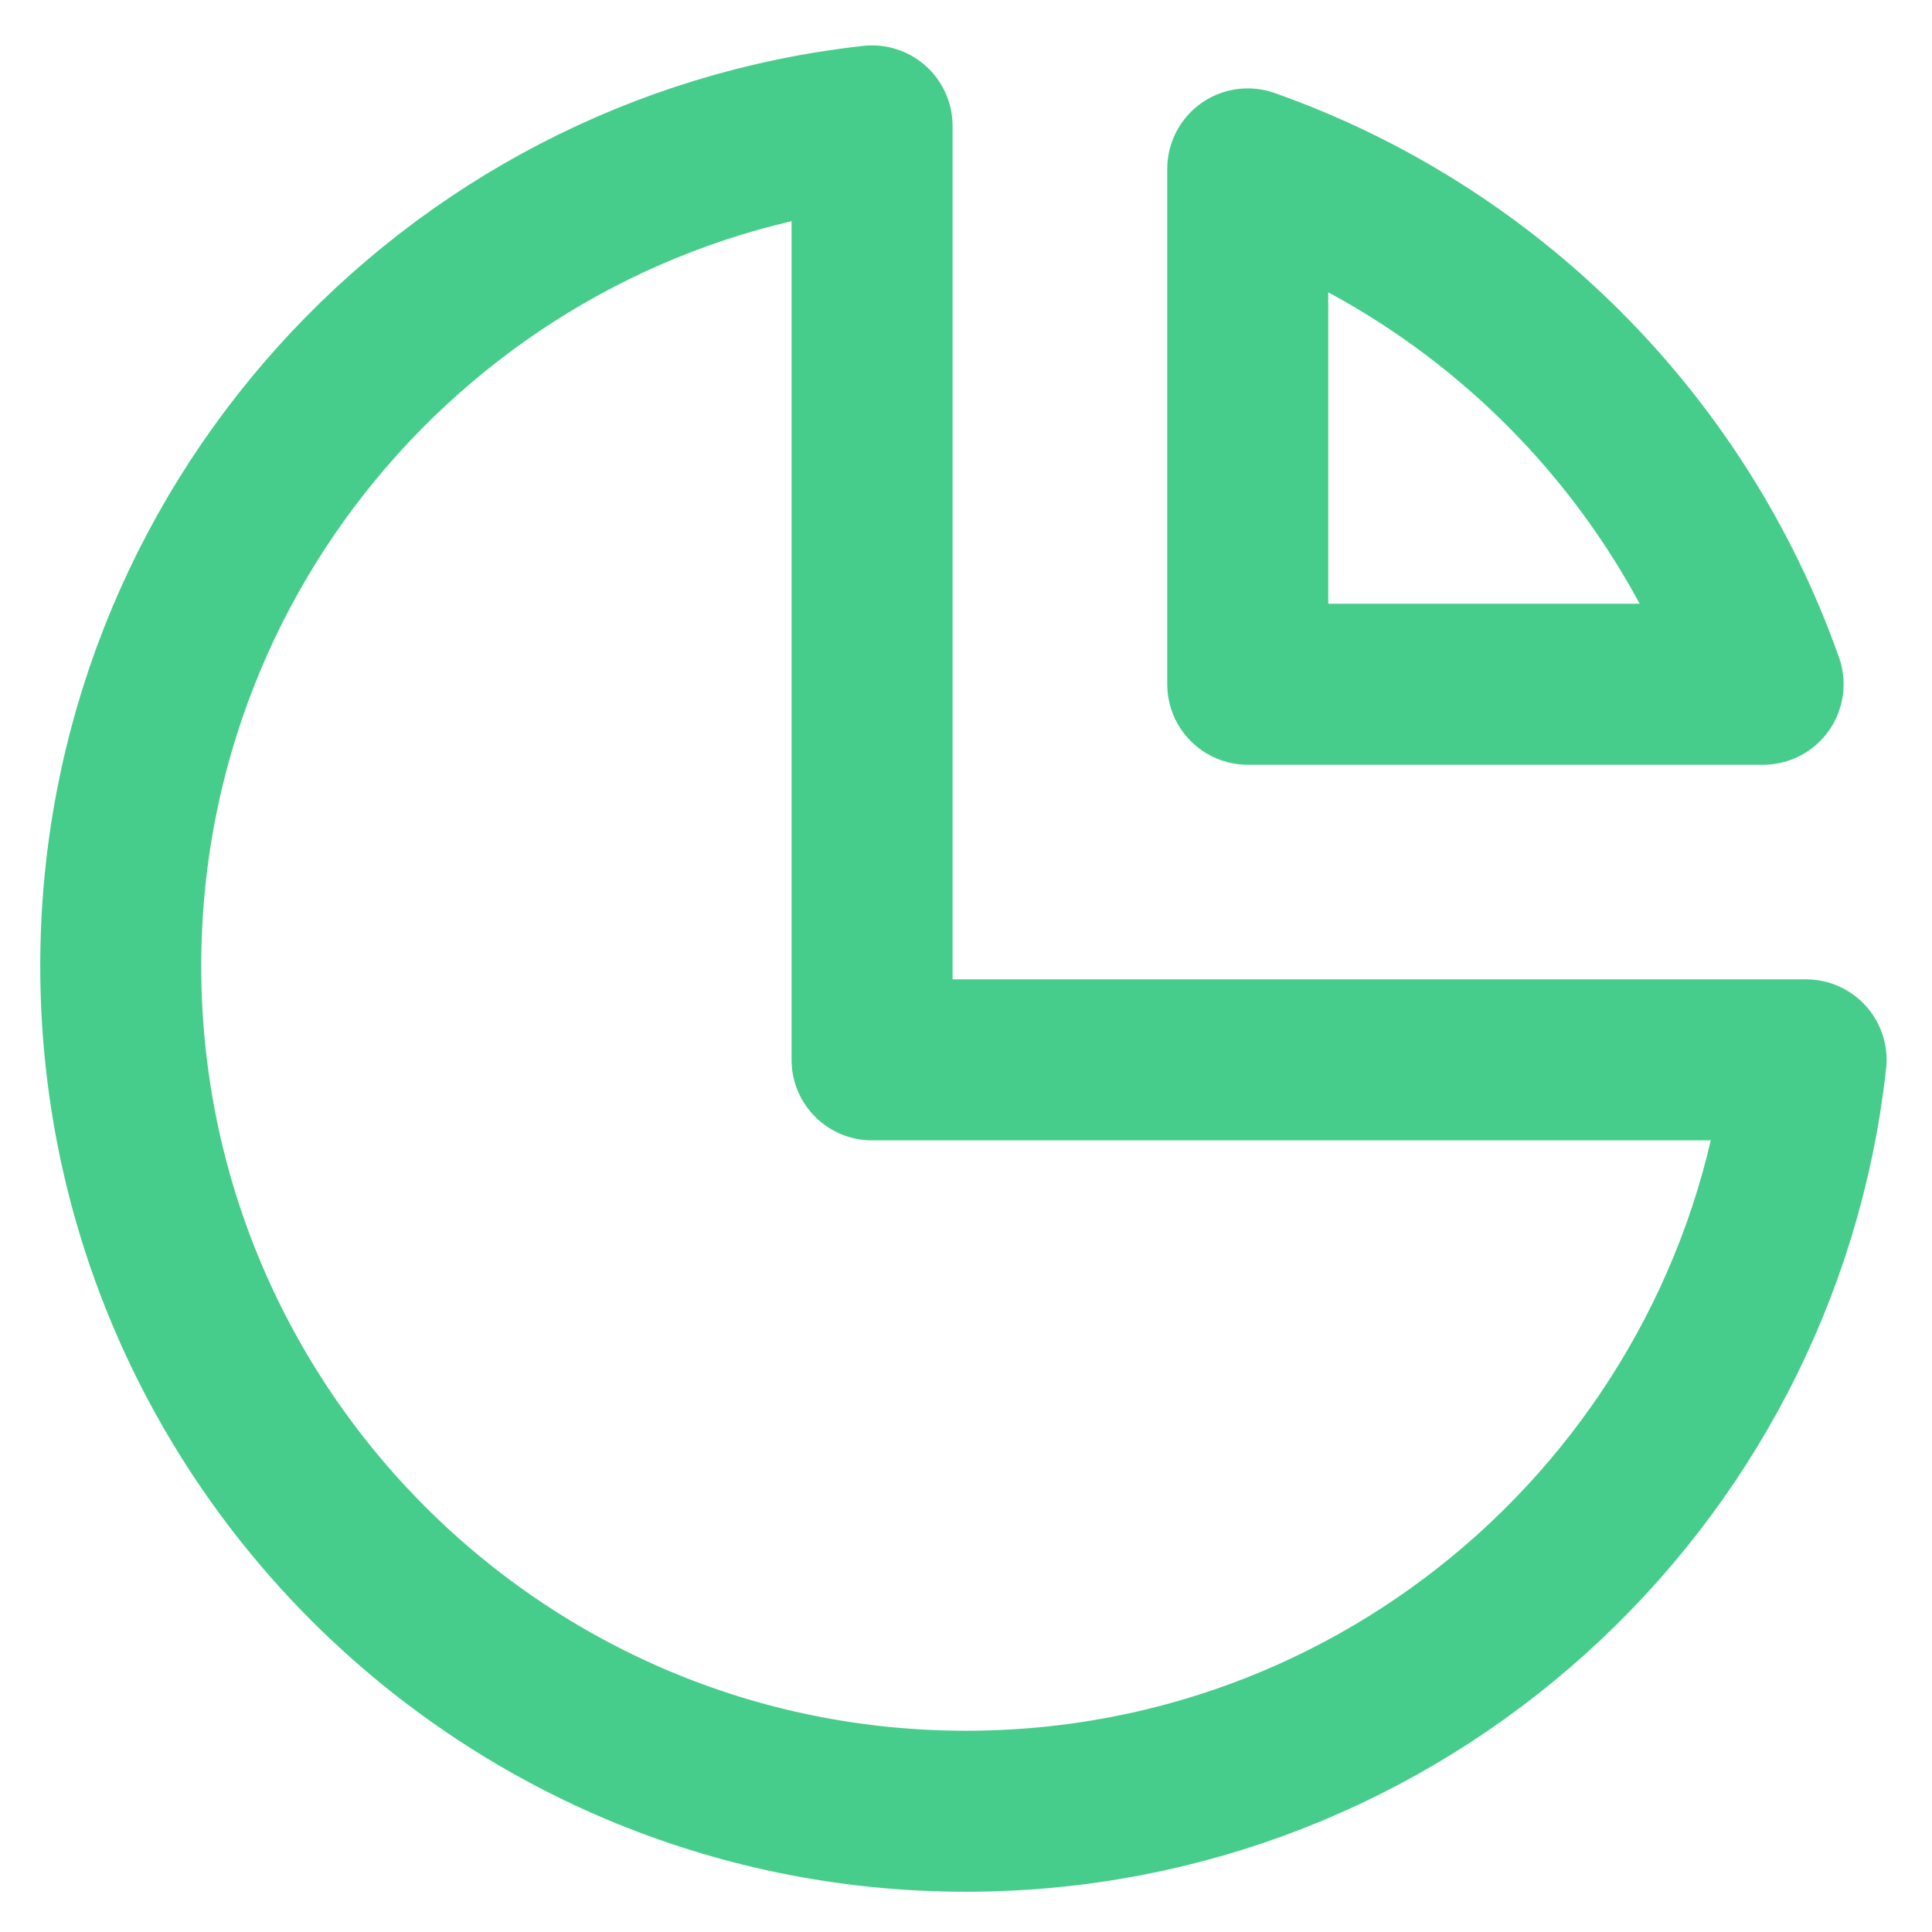 <svg width="24" height="24" viewBox="0 0 24 24" fill="none" xmlns="http://www.w3.org/2000/svg">
<path d="M10.833 1.564C5.583 2.144 1.5 6.595 1.5 12C1.5 17.799 6.201 22.5 12 22.5C17.405 22.5 21.856 18.416 22.436 13.166H10.833V1.564Z" stroke="#46CD8C" stroke-width="2" stroke-linecap="round" stroke-linejoin="round"/>
<path d="M21.902 8.5H15.5V2.098C18.483 3.152 20.848 5.517 21.902 8.5Z" stroke="#46CD8C" stroke-width="2" stroke-linecap="round" stroke-linejoin="round"/>
</svg>
